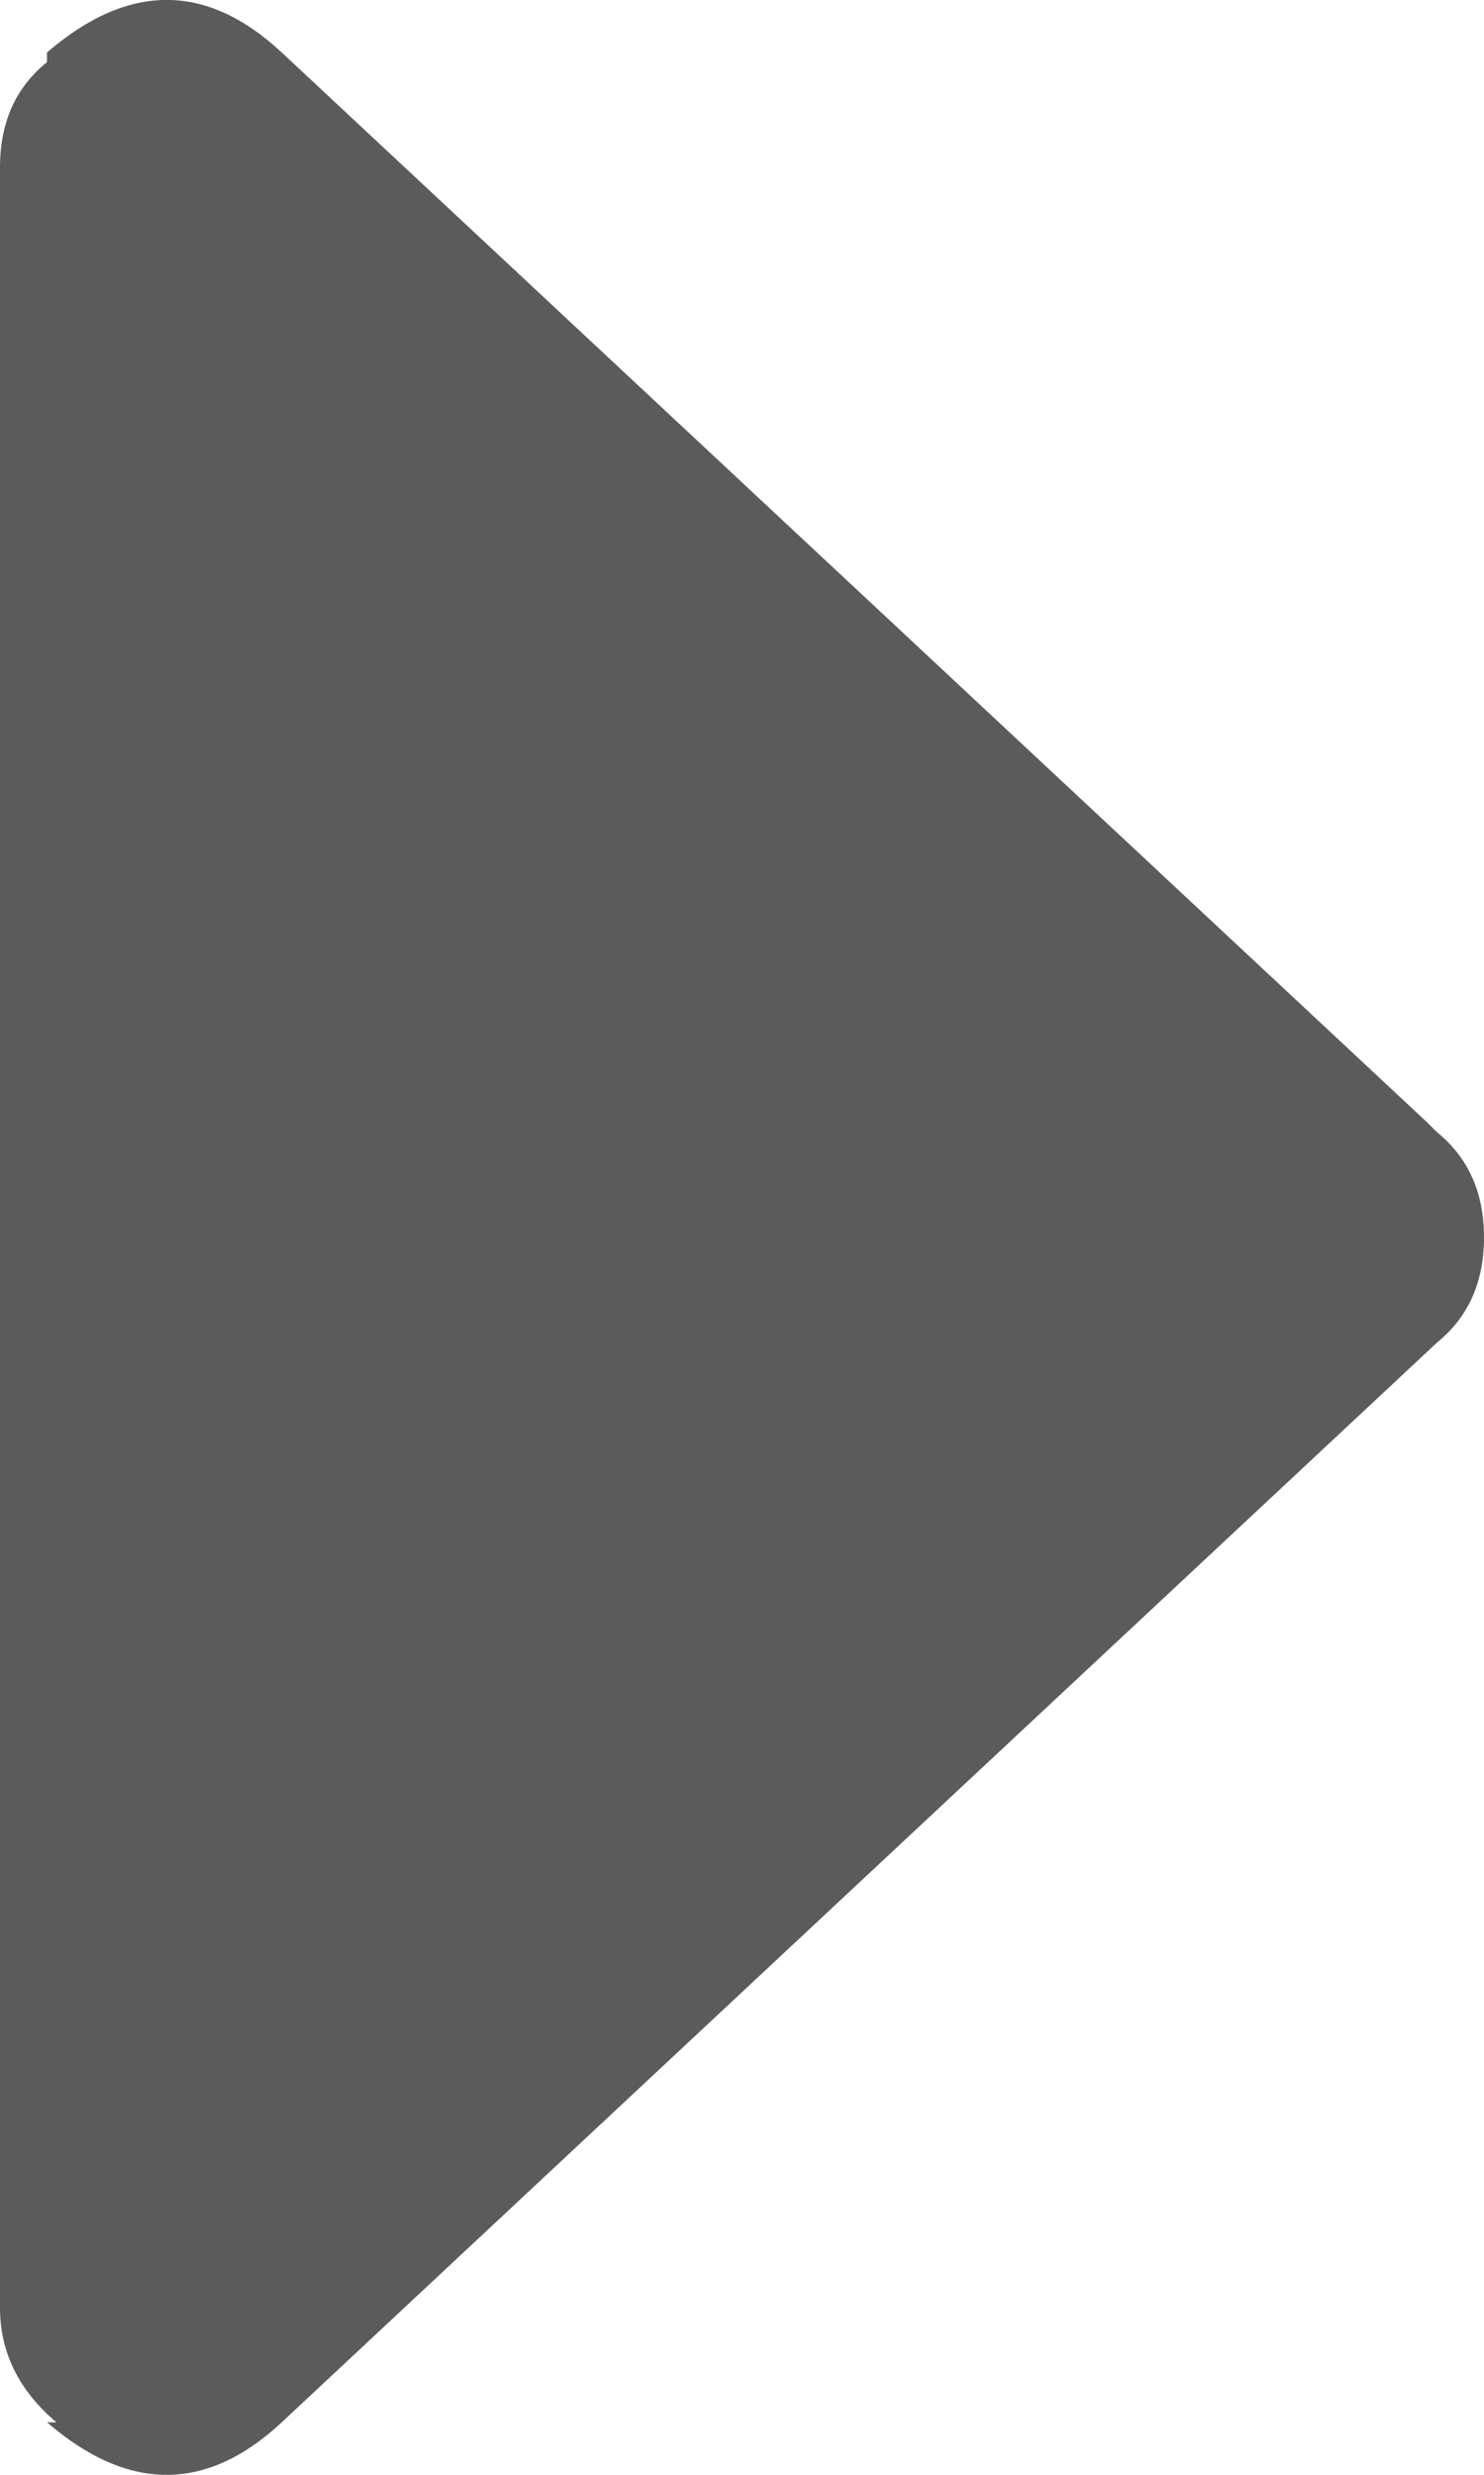 <svg width="6" height="10" viewBox="0 0 6 10" fill="none" xmlns="http://www.w3.org/2000/svg">
<path id="Vector" d="M1.139 9.788L5.81 5.425C5.937 5.322 6 5.18 6 5C6 4.82 5.937 4.678 5.81 4.575C5.81 4.575 5.804 4.569 5.791 4.556C5.778 4.543 5.772 4.537 5.772 4.537L1.139 0.212C0.835 -0.071 0.519 -0.071 0.19 0.212V0.251C0.063 0.354 0 0.495 0 0.676V9.324C0 9.505 0.076 9.659 0.228 9.788H0.19C0.519 10.071 0.835 10.071 1.139 9.788Z" fill="#5B5B5B"/>
</svg>
